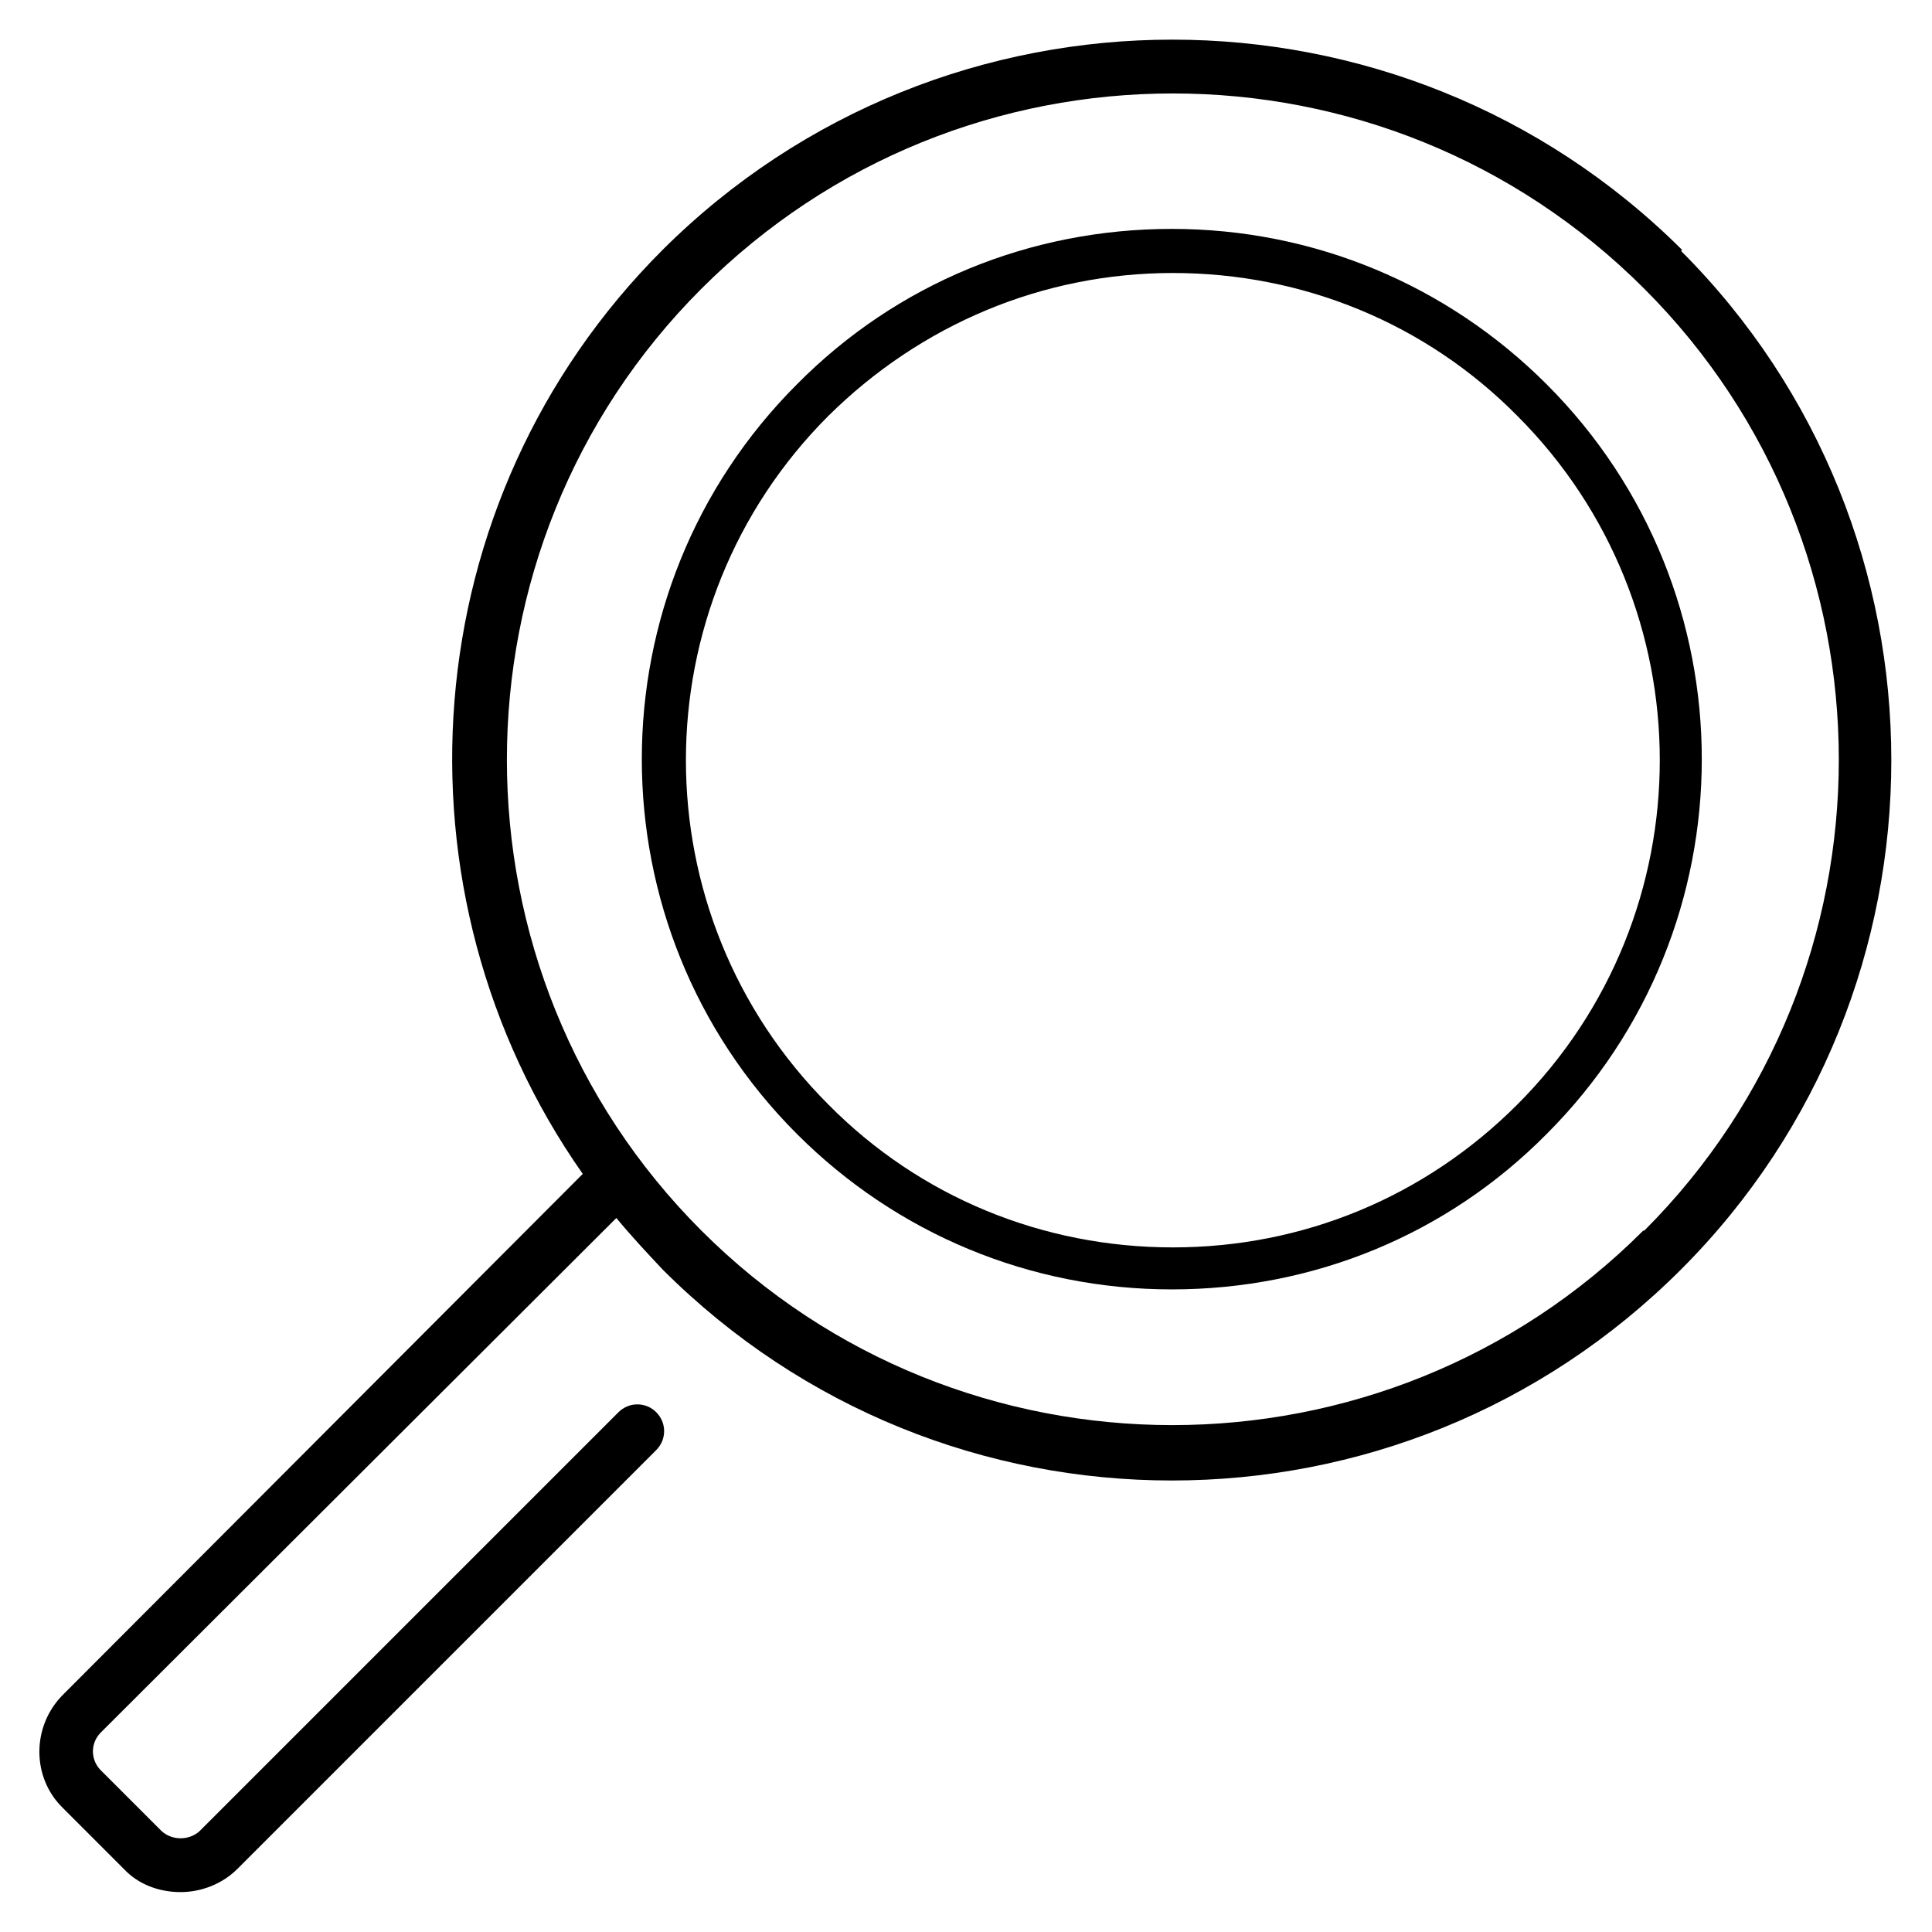 <?xml version="1.0" encoding="UTF-8"?><svg id="a" xmlns="http://www.w3.org/2000/svg" viewBox="0 0 18.4 18.4"><defs><style>.b{fill:#000;stroke-width:0px;}</style></defs><path class="b" d="M16.02,2.38C13.34-.29,8.99-.29,6.31,2.38c-2.39,2.39-2.64,6.12-.76,8.8L.6,16.14c-.3.3-.3.79,0,1.08l.58.58c.14.15.34.22.54.22s.4-.08.54-.22l3.99-3.99c.1-.1.1-.26,0-.36-.1-.1-.26-.1-.36,0l-3.99,3.99c-.1.09-.26.09-.36,0l-.58-.58c-.1-.1-.1-.26,0-.36l4.91-4.9c.14.17.29.33.44.49,1.34,1.34,3.09,2.01,4.85,2.01s3.51-.67,4.85-2.01c2.67-2.67,2.67-7.03,0-9.7ZM15.65,11.72c-2.47,2.47-6.5,2.47-8.97,0-2.47-2.47-2.47-6.5,0-8.97,1.24-1.24,2.86-1.86,4.49-1.86s3.25.62,4.49,1.86c2.47,2.47,2.47,6.5,0,8.97Z"/><path class="b" d="M14.73,3.66c-.95-.95-2.22-1.48-3.57-1.48s-2.62.52-3.57,1.48c-1.97,1.97-1.97,5.17,0,7.14.95.95,2.22,1.48,3.57,1.48s2.62-.52,3.57-1.48c1.97-1.97,1.97-5.17,0-7.14ZM14.45,10.52c-.88.88-2.04,1.36-3.28,1.36s-2.41-.48-3.28-1.36c-1.81-1.81-1.81-4.75,0-6.56.88-.87,2.04-1.36,3.28-1.36s2.41.48,3.28,1.36c1.81,1.81,1.81,4.75,0,6.56Z"/></svg>